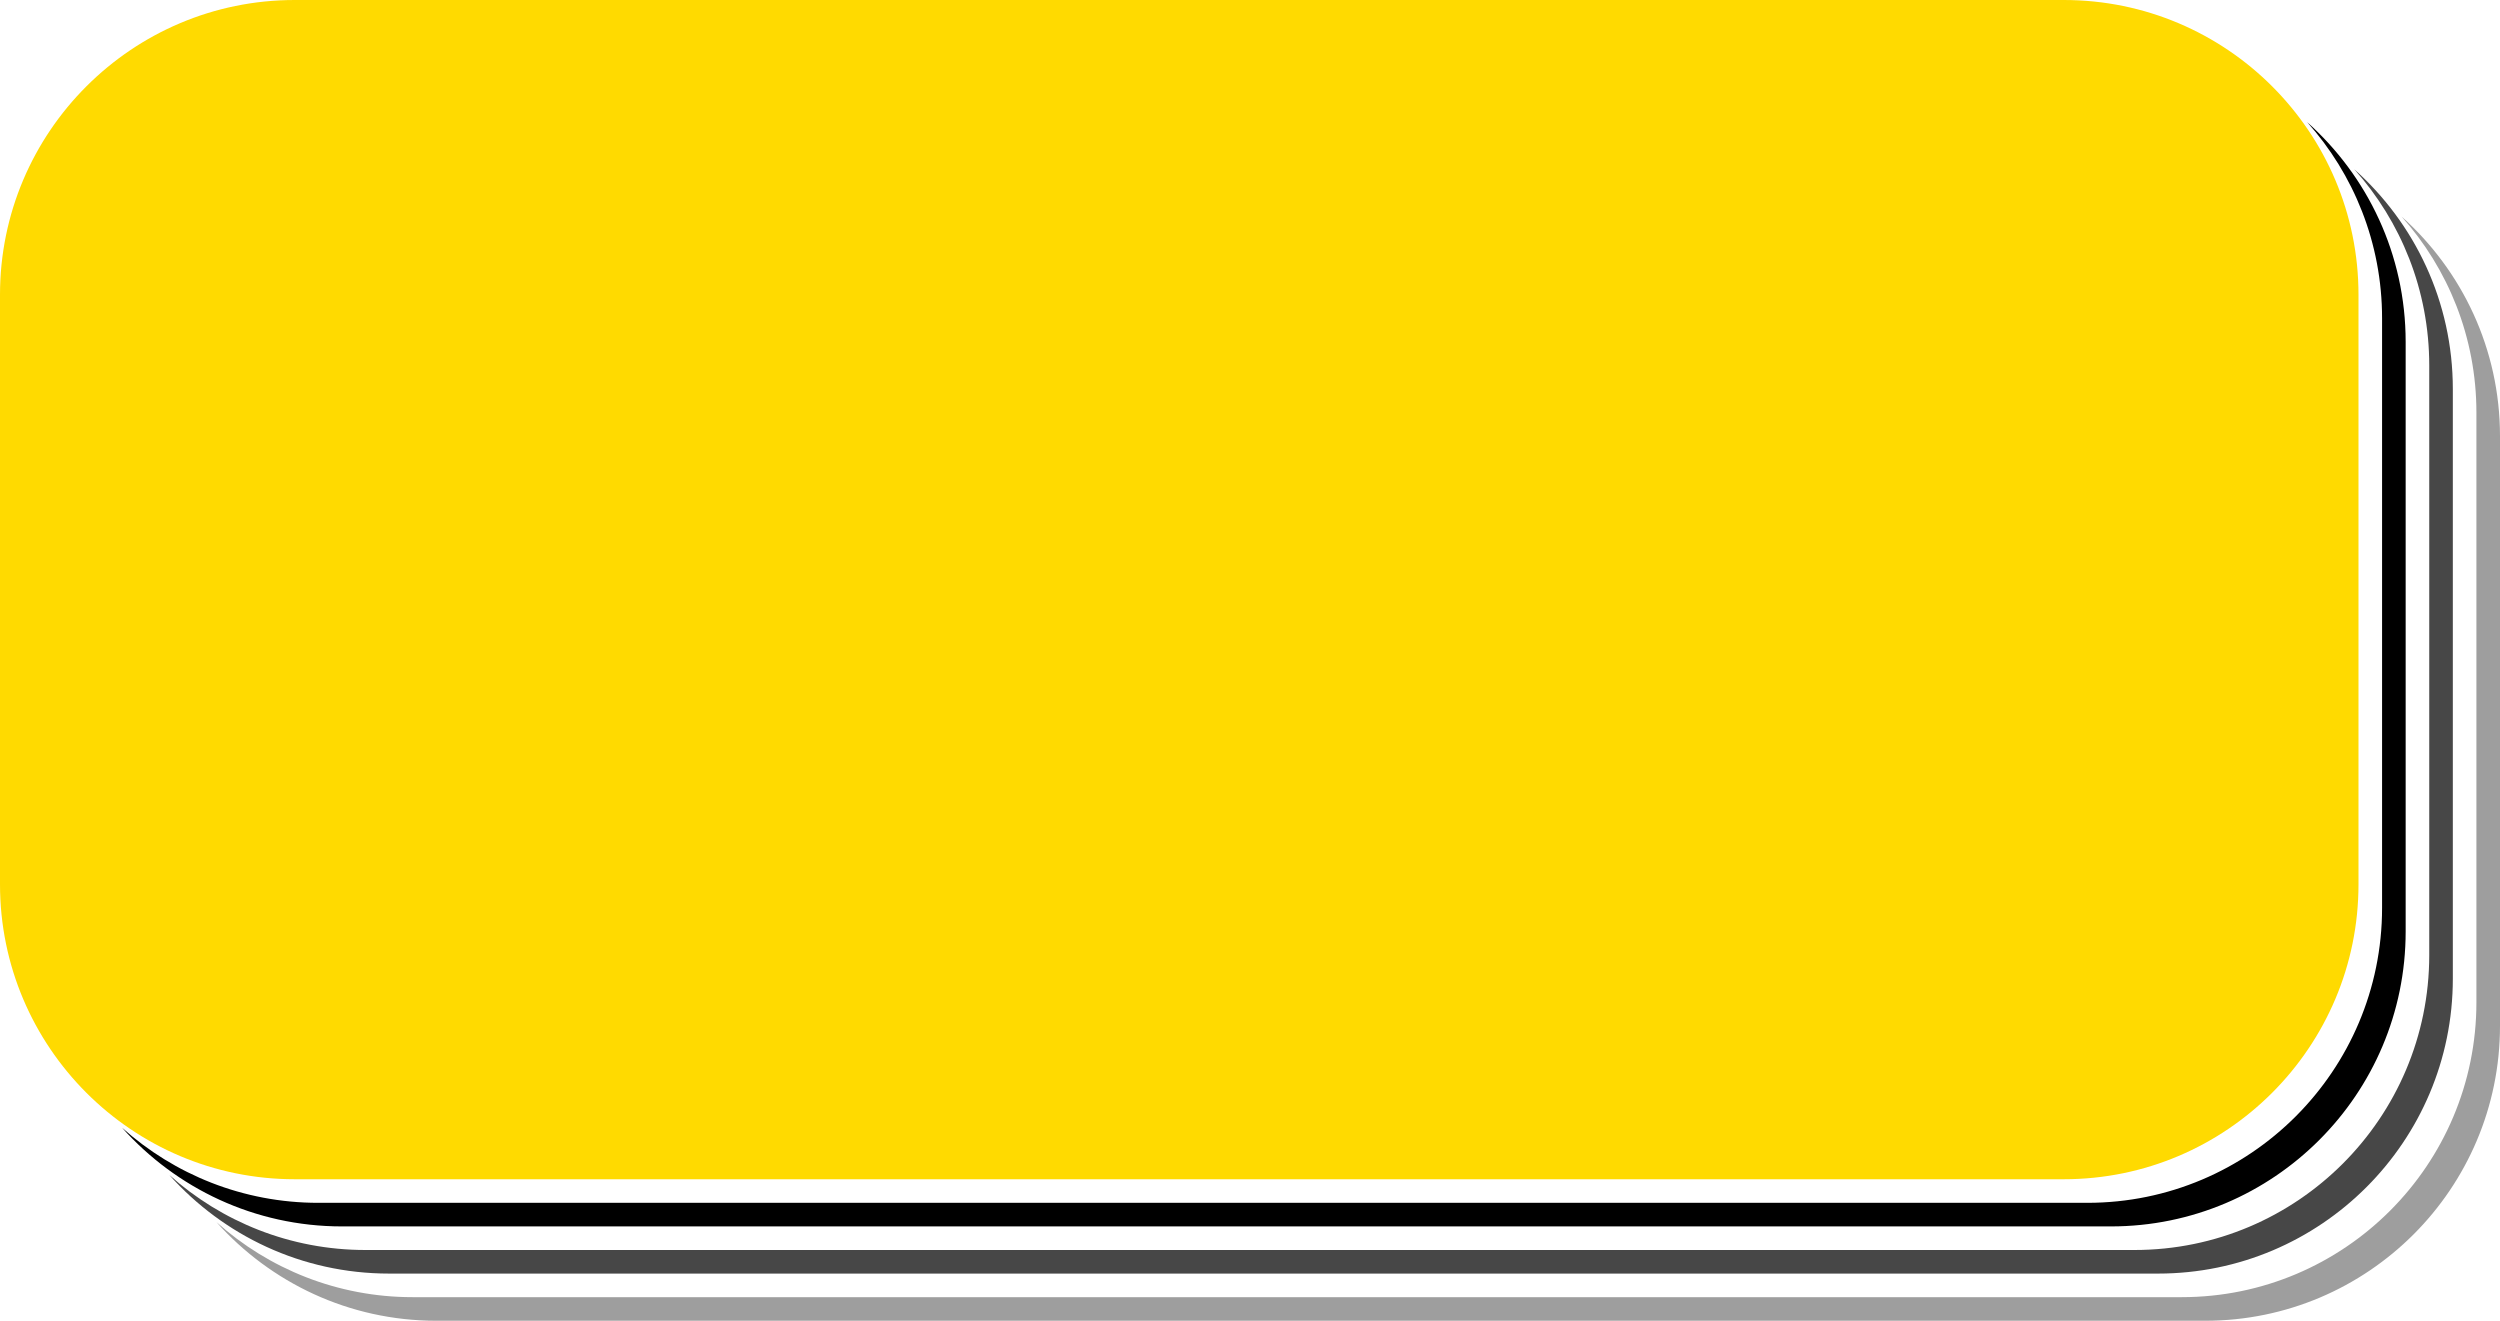 <?xml version="1.0" encoding="UTF-8"?>
<!DOCTYPE svg PUBLIC '-//W3C//DTD SVG 1.0//EN'
          'http://www.w3.org/TR/2001/REC-SVG-20010904/DTD/svg10.dtd'>
<svg data-name="Layer 2" height="224.0" preserveAspectRatio="xMidYMid meet" version="1.0" viewBox="0.0 0.0 424.0 224.0" width="424.0" xmlns="http://www.w3.org/2000/svg" xmlns:xlink="http://www.w3.org/1999/xlink" zoomAndPan="magnify"
><g data-name="4"
  ><g
    ><g id="change1_1"
      ><path d="m424,173.99v-100c0-14.82-6.46-28.13-16.71-37.28,7.9,8.84,12.71,20.5,12.71,33.28v100c0,27.58-22.38,50.01-49.99,50.01H69.99c-12.77,0-24.42-4.81-33.27-12.72,9.16,10.25,22.46,16.72,37.27,16.72h300.02c27.6,0,49.99-22.43,49.99-50.01Z" fill="#9e9e9e"
      /></g
      ><g id="change2_1"
      ><path d="m416,165.99v-100c0-14.82-6.46-28.13-16.71-37.28,7.9,8.84,12.71,20.5,12.71,33.28v100c0,27.58-22.38,50.01-49.99,50.01H61.99c-12.77,0-24.42-4.81-33.27-12.72,9.16,10.25,22.46,16.72,37.27,16.72h300.02c27.6,0,49.99-22.43,49.99-50.01Z" fill="#474747"
      /></g
      ><g id="change3_1"
      ><path d="m408,157.99V57.99c0-14.82-6.46-28.13-16.71-37.28,7.9,8.84,12.71,20.5,12.71,33.28v100c0,27.58-22.38,50.01-49.99,50.01H53.99c-12.77,0-24.42-4.81-33.27-12.72,9.16,10.25,22.46,16.72,37.27,16.72h300.02c27.6,0,49.99-22.43,49.99-50.01Z"
      /></g
      ><g id="change4_1"
      ><path d="m400,49.99c0-27.6-22.38-49.99-49.99-49.99H49.99C22.41,0,0,22.39,0,49.99v100c0,27.58,22.41,50.01,49.99,50.01h300.02c27.6,0,49.99-22.43,49.99-50.01V49.99Z" fill="#ffda00"
      /></g
    ></g
  ></g
></svg
>
